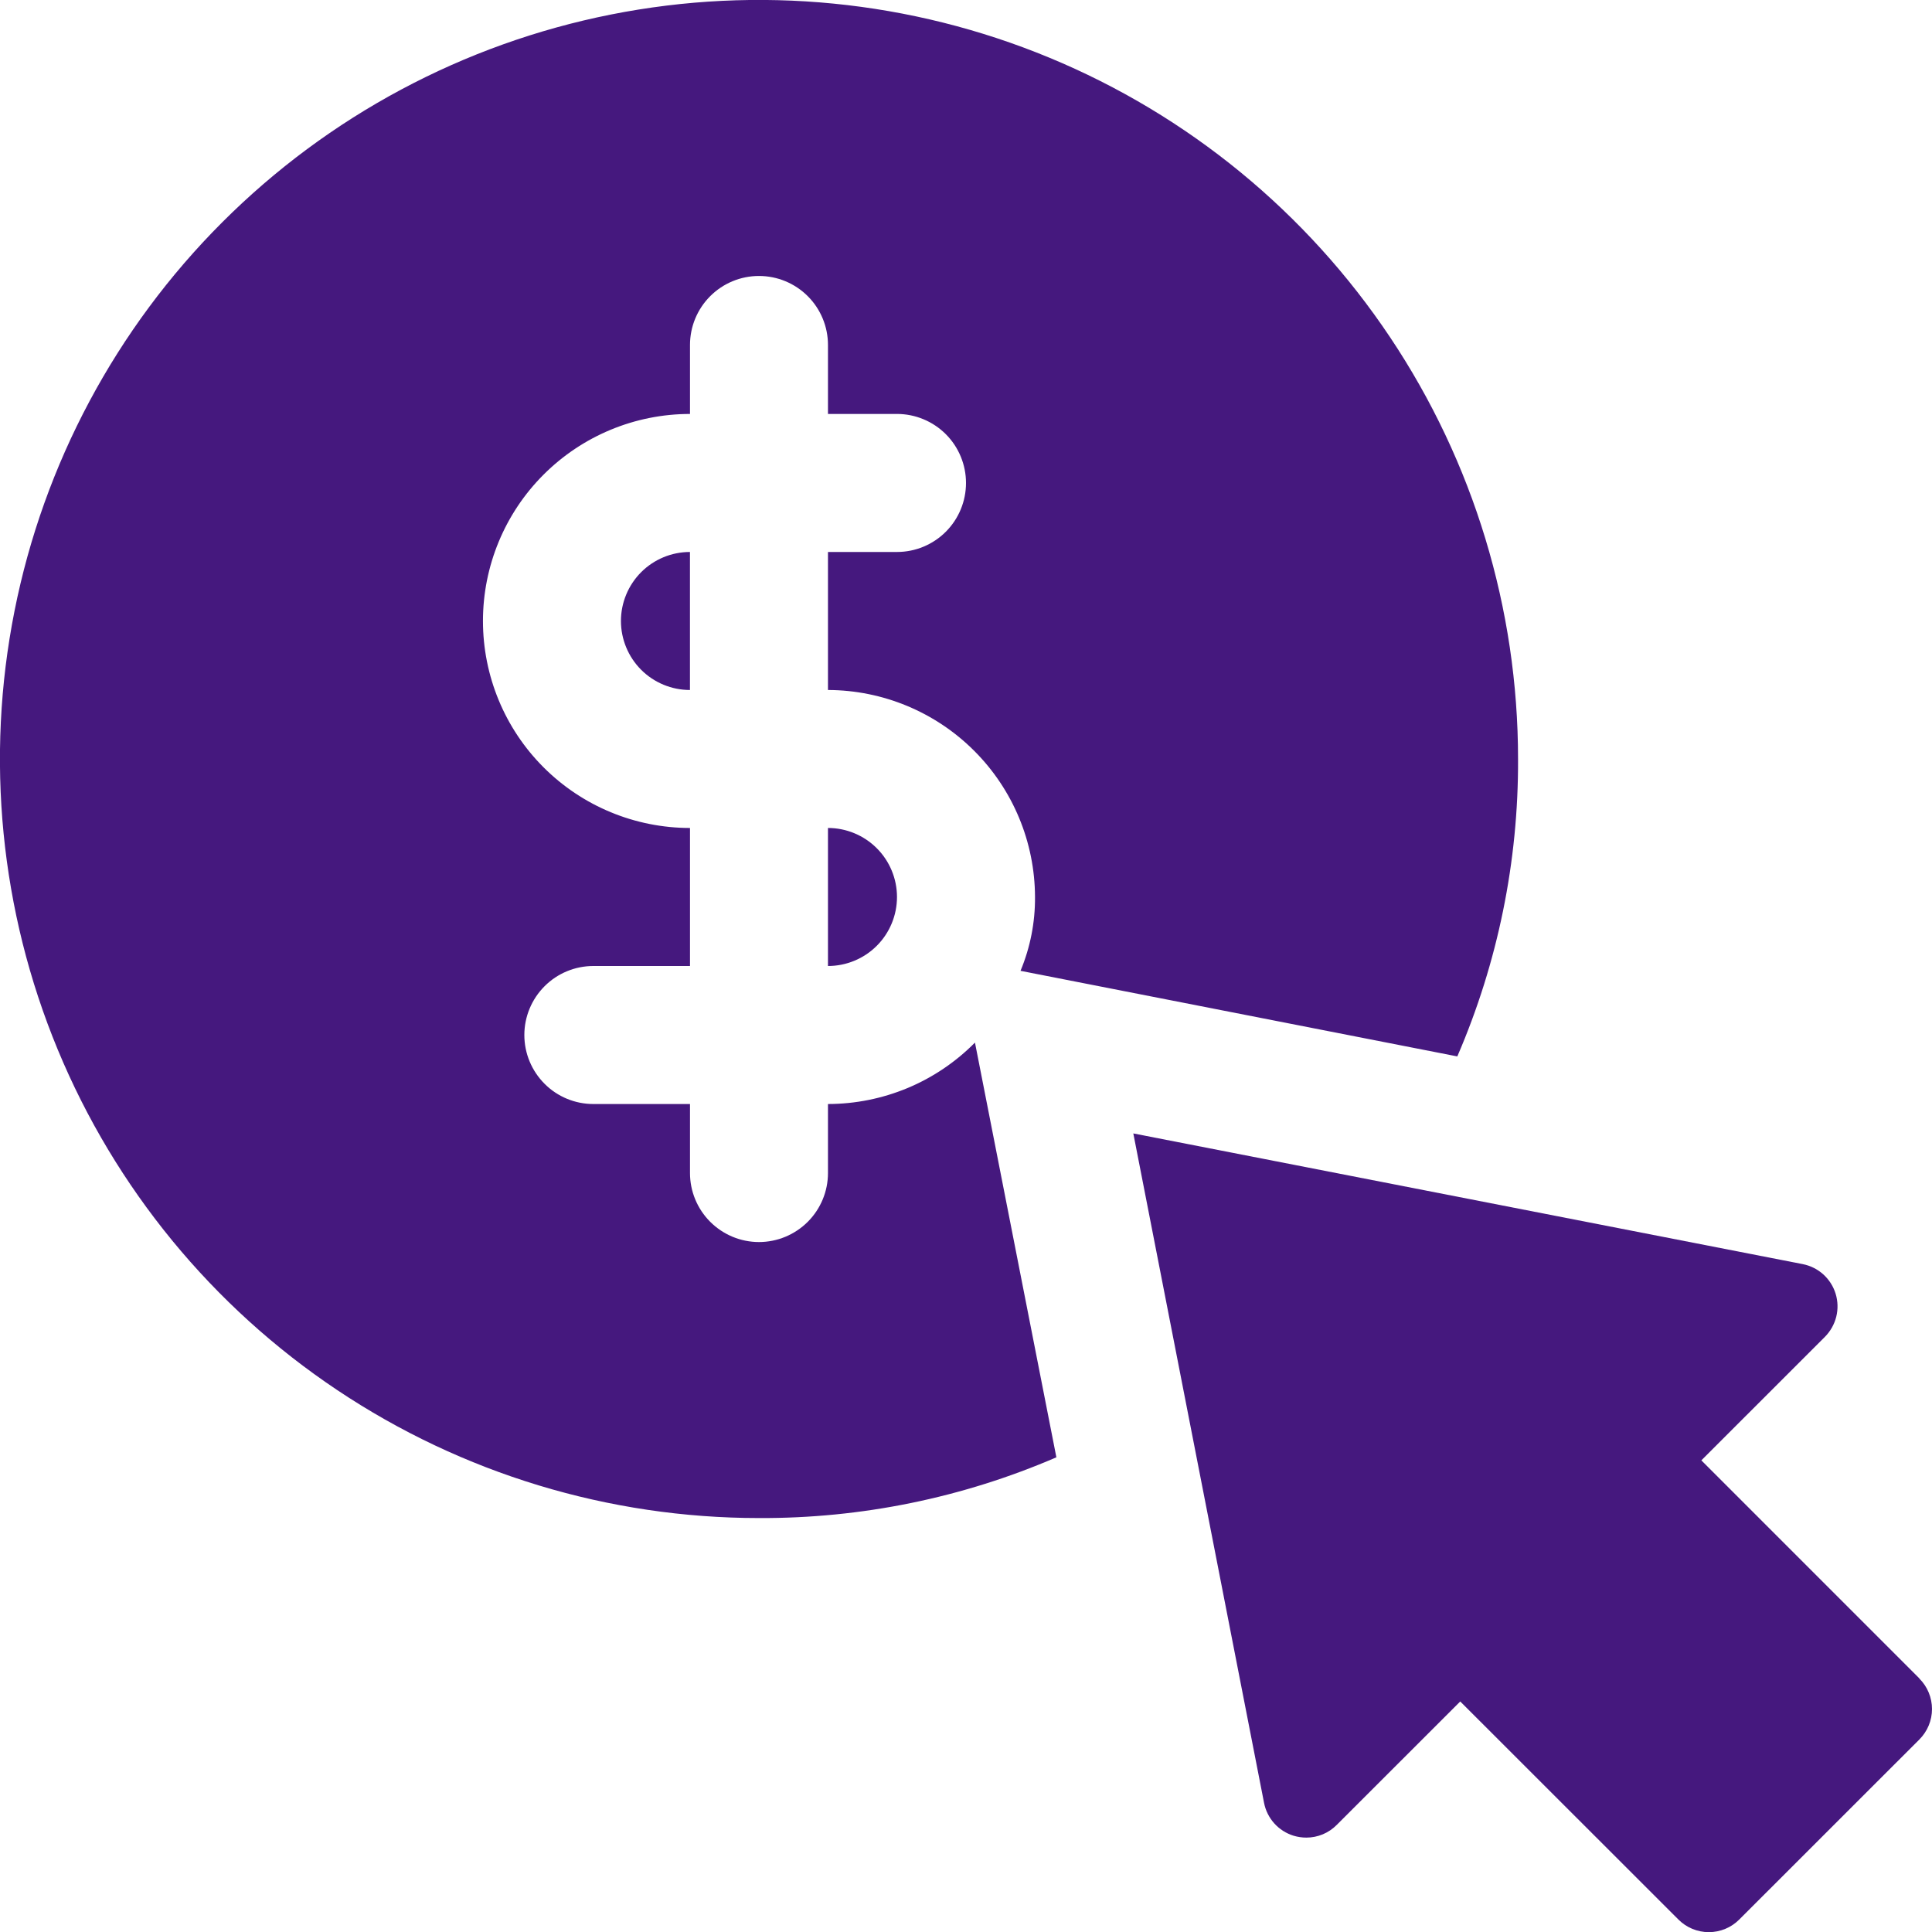 <?xml version="1.0" encoding="UTF-8"?>
<svg xmlns="http://www.w3.org/2000/svg" width="50" height="50" viewBox="0 0 50 50" fill="none">
  <path d="M49.675 43.439L44.031 37.794L47.23 34.596C47.372 34.452 47.473 34.273 47.522 34.077C47.571 33.881 47.565 33.675 47.506 33.482C47.447 33.289 47.336 33.116 47.186 32.98C47.035 32.845 46.851 32.754 46.653 32.715L29.33 29.333L32.713 46.655C32.751 46.854 32.843 47.038 32.978 47.189C33.113 47.339 33.287 47.45 33.48 47.509C33.587 47.541 33.698 47.557 33.809 47.557C33.955 47.557 34.099 47.528 34.234 47.472C34.368 47.416 34.49 47.334 34.593 47.23L37.791 44.034L43.437 49.677C43.54 49.781 43.663 49.863 43.798 49.919C43.933 49.975 44.078 50.004 44.224 50.004C44.37 50.004 44.515 49.975 44.651 49.919C44.786 49.863 44.908 49.781 45.012 49.677L49.673 45.018C49.776 44.914 49.859 44.791 49.915 44.656C49.971 44.521 50 44.376 50 44.229C50 44.083 49.971 43.938 49.915 43.803C49.859 43.667 49.776 43.544 49.673 43.441L49.675 43.439ZM17.856 17.857V14.285C17.383 14.285 16.928 14.473 16.593 14.808C16.259 15.143 16.07 15.597 16.07 16.071C16.07 16.545 16.259 16.999 16.593 17.334C16.928 17.669 17.383 17.857 17.856 17.857ZM21.428 25C21.901 25 22.356 24.812 22.691 24.477C23.026 24.142 23.214 23.688 23.214 23.214C23.214 22.741 23.026 22.287 22.691 21.952C22.356 21.617 21.901 21.428 21.428 21.428V25Z" fill="#45187E"></path>
  <path d="M21.428 28.572V30.358C21.428 30.831 21.24 31.285 20.905 31.62C20.57 31.955 20.116 32.144 19.642 32.144C19.169 32.144 18.715 31.955 18.38 31.62C18.045 31.285 17.857 30.831 17.857 30.358V28.572H15.356C14.883 28.572 14.428 28.384 14.094 28.049C13.759 27.714 13.57 27.26 13.57 26.786C13.57 26.312 13.759 25.858 14.094 25.523C14.428 25.188 14.883 25 15.356 25H17.857V21.428C16.436 21.428 15.073 20.864 14.068 19.859C13.063 18.855 12.499 17.492 12.499 16.071C12.499 14.65 13.063 13.287 14.068 12.283C15.073 11.278 16.436 10.713 17.857 10.713V8.928C17.857 8.454 18.045 8 18.38 7.665C18.715 7.33 19.169 7.142 19.642 7.142C20.116 7.142 20.57 7.33 20.905 7.665C21.24 8 21.428 8.454 21.428 8.928V10.713H23.214C23.688 10.713 24.142 10.902 24.477 11.236C24.812 11.571 25 12.026 25 12.499C25 12.973 24.812 13.427 24.477 13.762C24.142 14.097 23.688 14.285 23.214 14.285H21.428V17.857C22.848 17.861 24.208 18.427 25.212 19.431C26.216 20.434 26.782 21.795 26.786 23.214C26.791 23.87 26.663 24.52 26.411 25.125L37.715 27.34C38.764 24.91 39.299 22.289 39.287 19.643C39.287 15.757 38.135 11.959 35.976 8.729C33.817 5.498 30.749 2.98 27.16 1.494C23.57 0.007 19.621 -0.382 15.81 0.376C11.999 1.134 8.499 3.005 5.752 5.752C3.004 8.499 1.133 12 0.376 15.81C-0.382 19.621 0.007 23.571 1.493 27.16C2.98 30.75 5.498 33.818 8.729 35.976C11.959 38.135 15.757 39.287 19.642 39.287C22.289 39.299 24.909 38.764 27.339 37.715L25.232 26.982C24.734 27.485 24.142 27.885 23.489 28.158C22.836 28.43 22.136 28.571 21.428 28.572Z" fill="#45187E"></path>
</svg>
